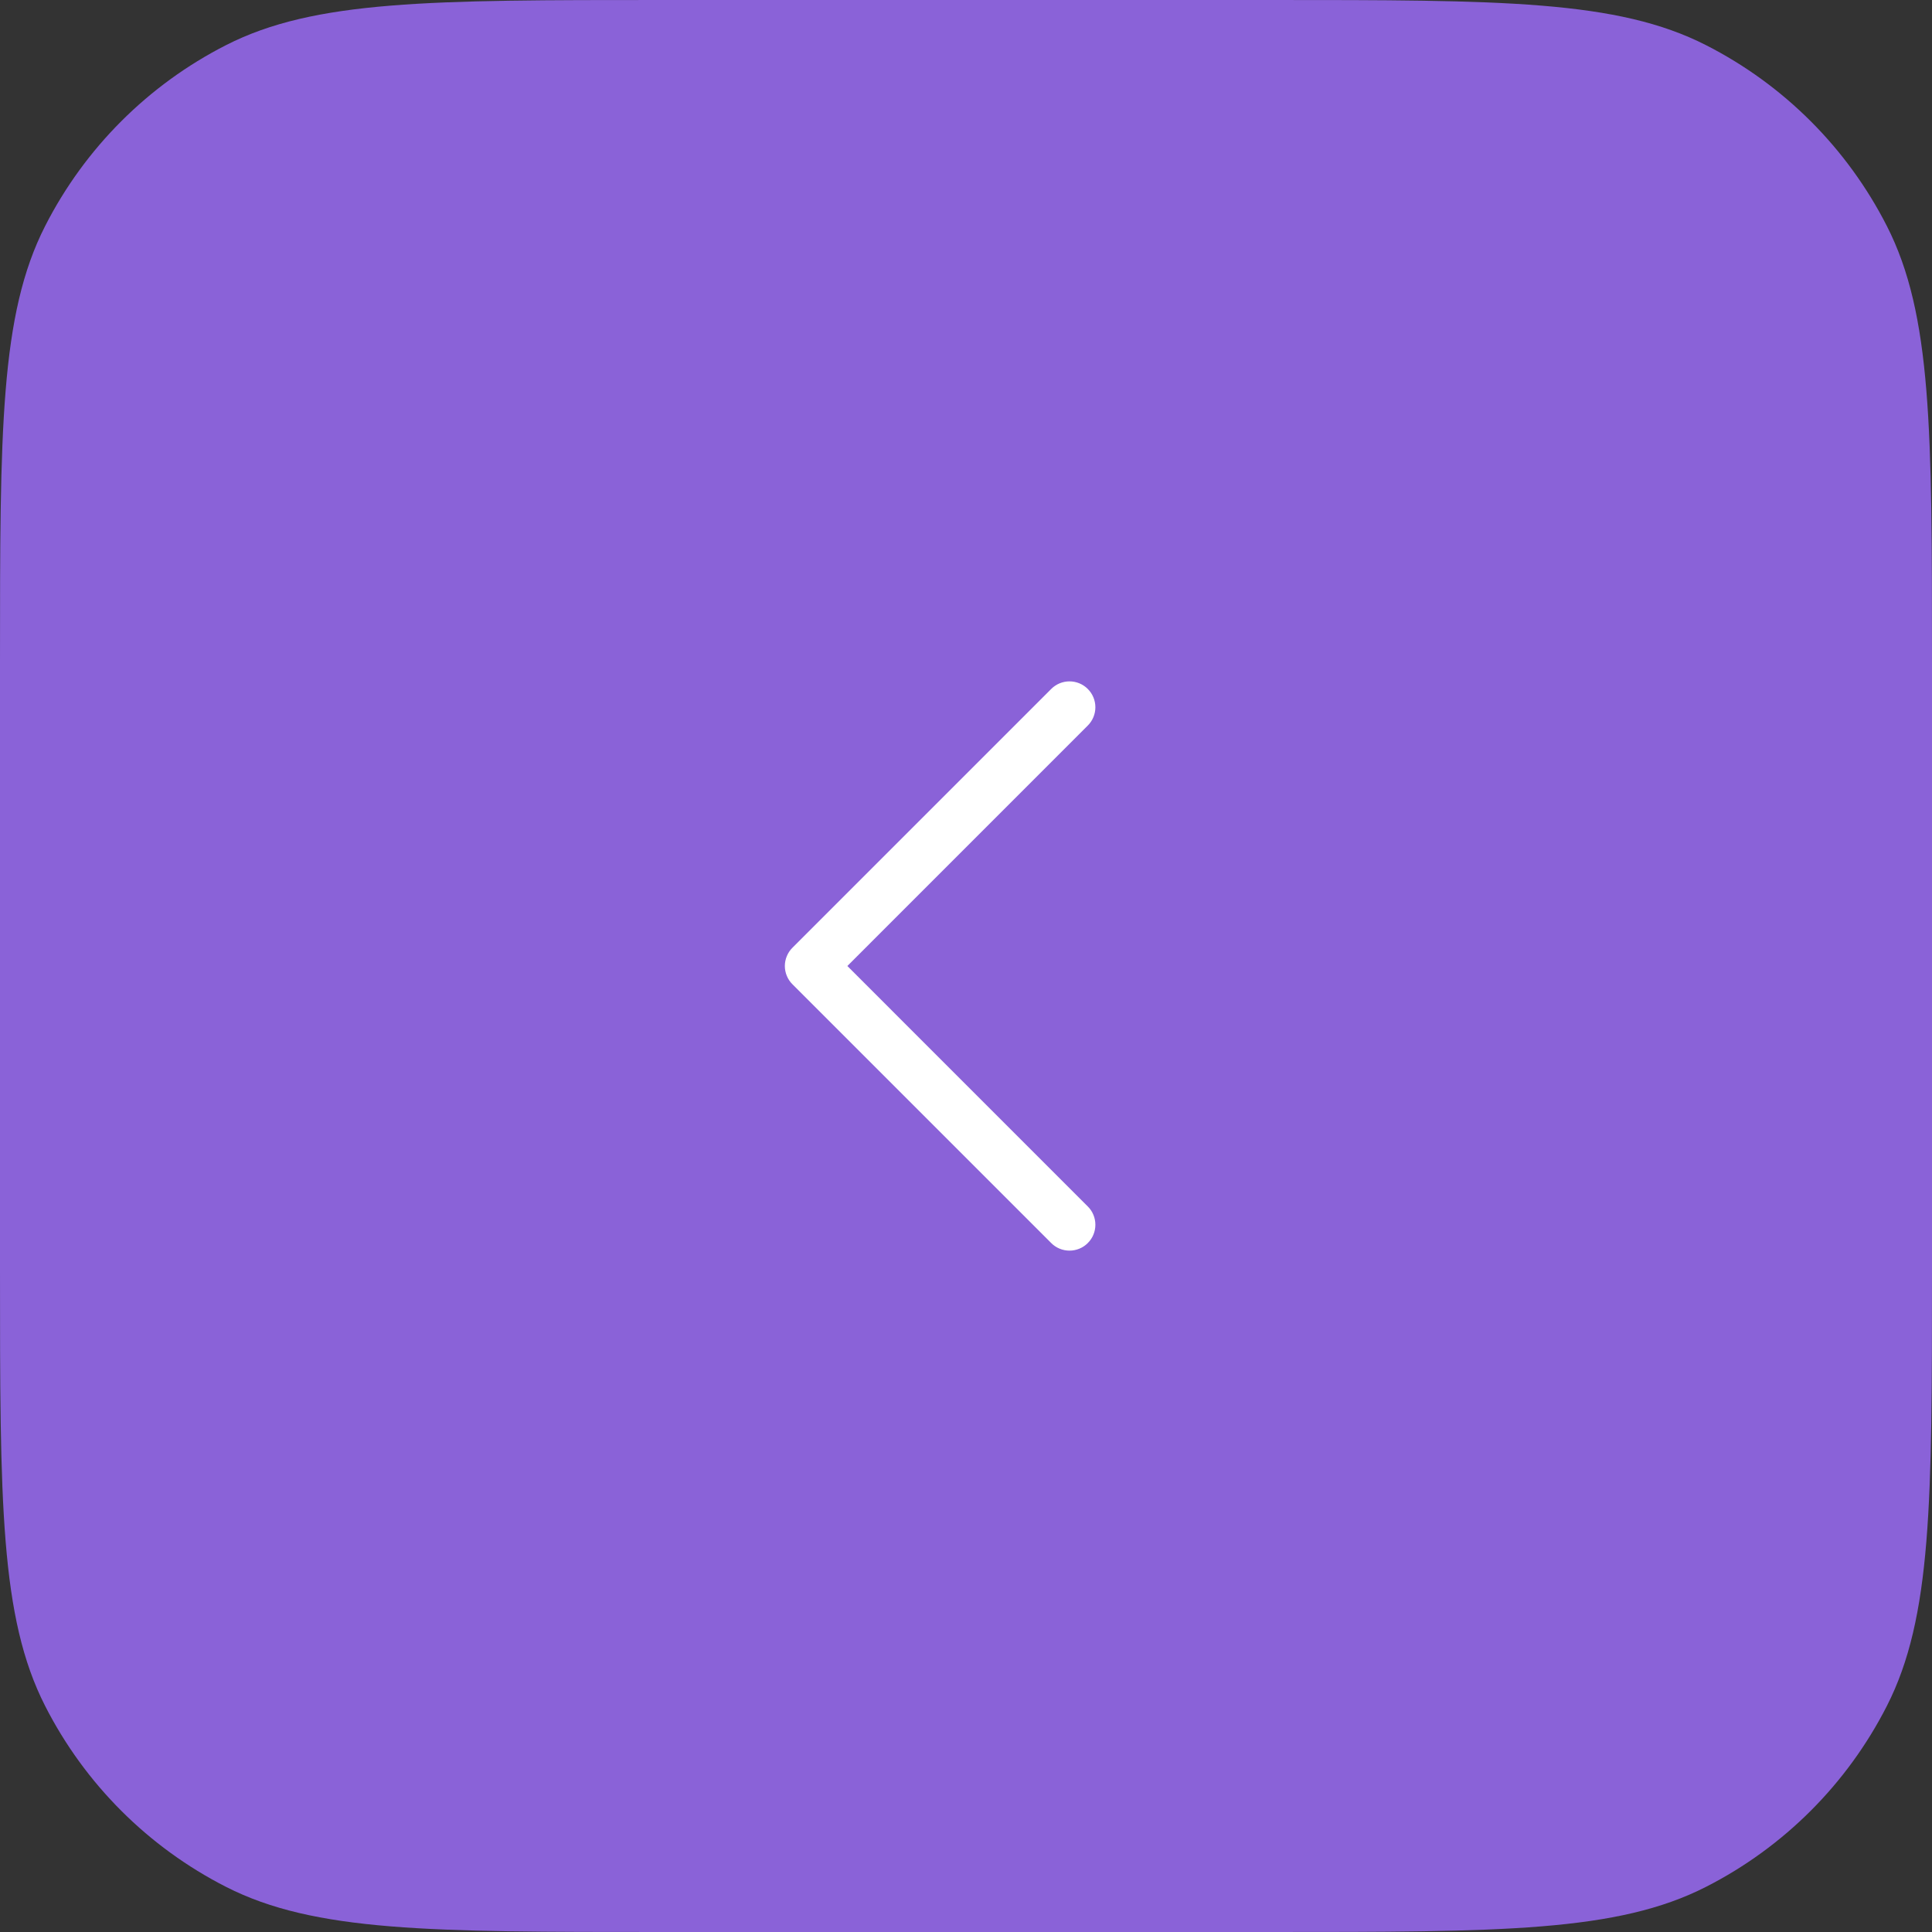 <?xml version="1.0" encoding="UTF-8"?> <svg xmlns="http://www.w3.org/2000/svg" width="56" height="56" viewBox="0 0 56 56" fill="none"><rect x="0" y="0" width="56" height="56" fill="#333333" stroke="none"/><path d="M0 19.2C0 12.479 0 9.119 1.308 6.552C2.458 4.294 4.294 2.458 6.552 1.308C9.119 0 12.479 0 19.2 0H36.8C43.521 0 46.881 0 49.448 1.308C51.706 2.458 53.542 4.294 54.692 6.552C56 9.119 56 12.479 56 19.2V36.8C56 43.521 56 46.881 54.692 49.448C53.542 51.706 51.706 53.542 49.448 54.692C46.881 56 43.521 56 36.8 56H19.2C12.479 56 9.119 56 6.552 54.692C4.294 53.542 2.458 51.706 1.308 49.448C0 46.881 0 43.521 0 36.8V19.2Z" fill="#8A62D8"></path><path d="M31 19.75C31.199 19.75 31.39 19.829 31.53 19.97C31.671 20.11 31.75 20.301 31.75 20.5C31.75 20.699 31.671 20.89 31.53 21.03L24.561 28L31.53 34.97C31.6 35.039 31.656 35.122 31.693 35.213C31.731 35.304 31.75 35.401 31.75 35.5C31.75 35.599 31.731 35.696 31.693 35.787C31.656 35.878 31.6 35.961 31.53 36.03C31.461 36.1 31.378 36.156 31.287 36.193C31.196 36.231 31.099 36.25 31 36.25C30.901 36.25 30.804 36.231 30.713 36.193C30.622 36.156 30.539 36.1 30.47 36.03L22.97 28.53C22.9 28.461 22.844 28.378 22.807 28.287C22.769 28.196 22.749 28.099 22.749 28C22.749 27.901 22.769 27.804 22.807 27.713C22.844 27.622 22.9 27.539 22.97 27.47L30.47 19.97C30.61 19.829 30.801 19.75 31 19.75Z" fill="white"></path></svg> 